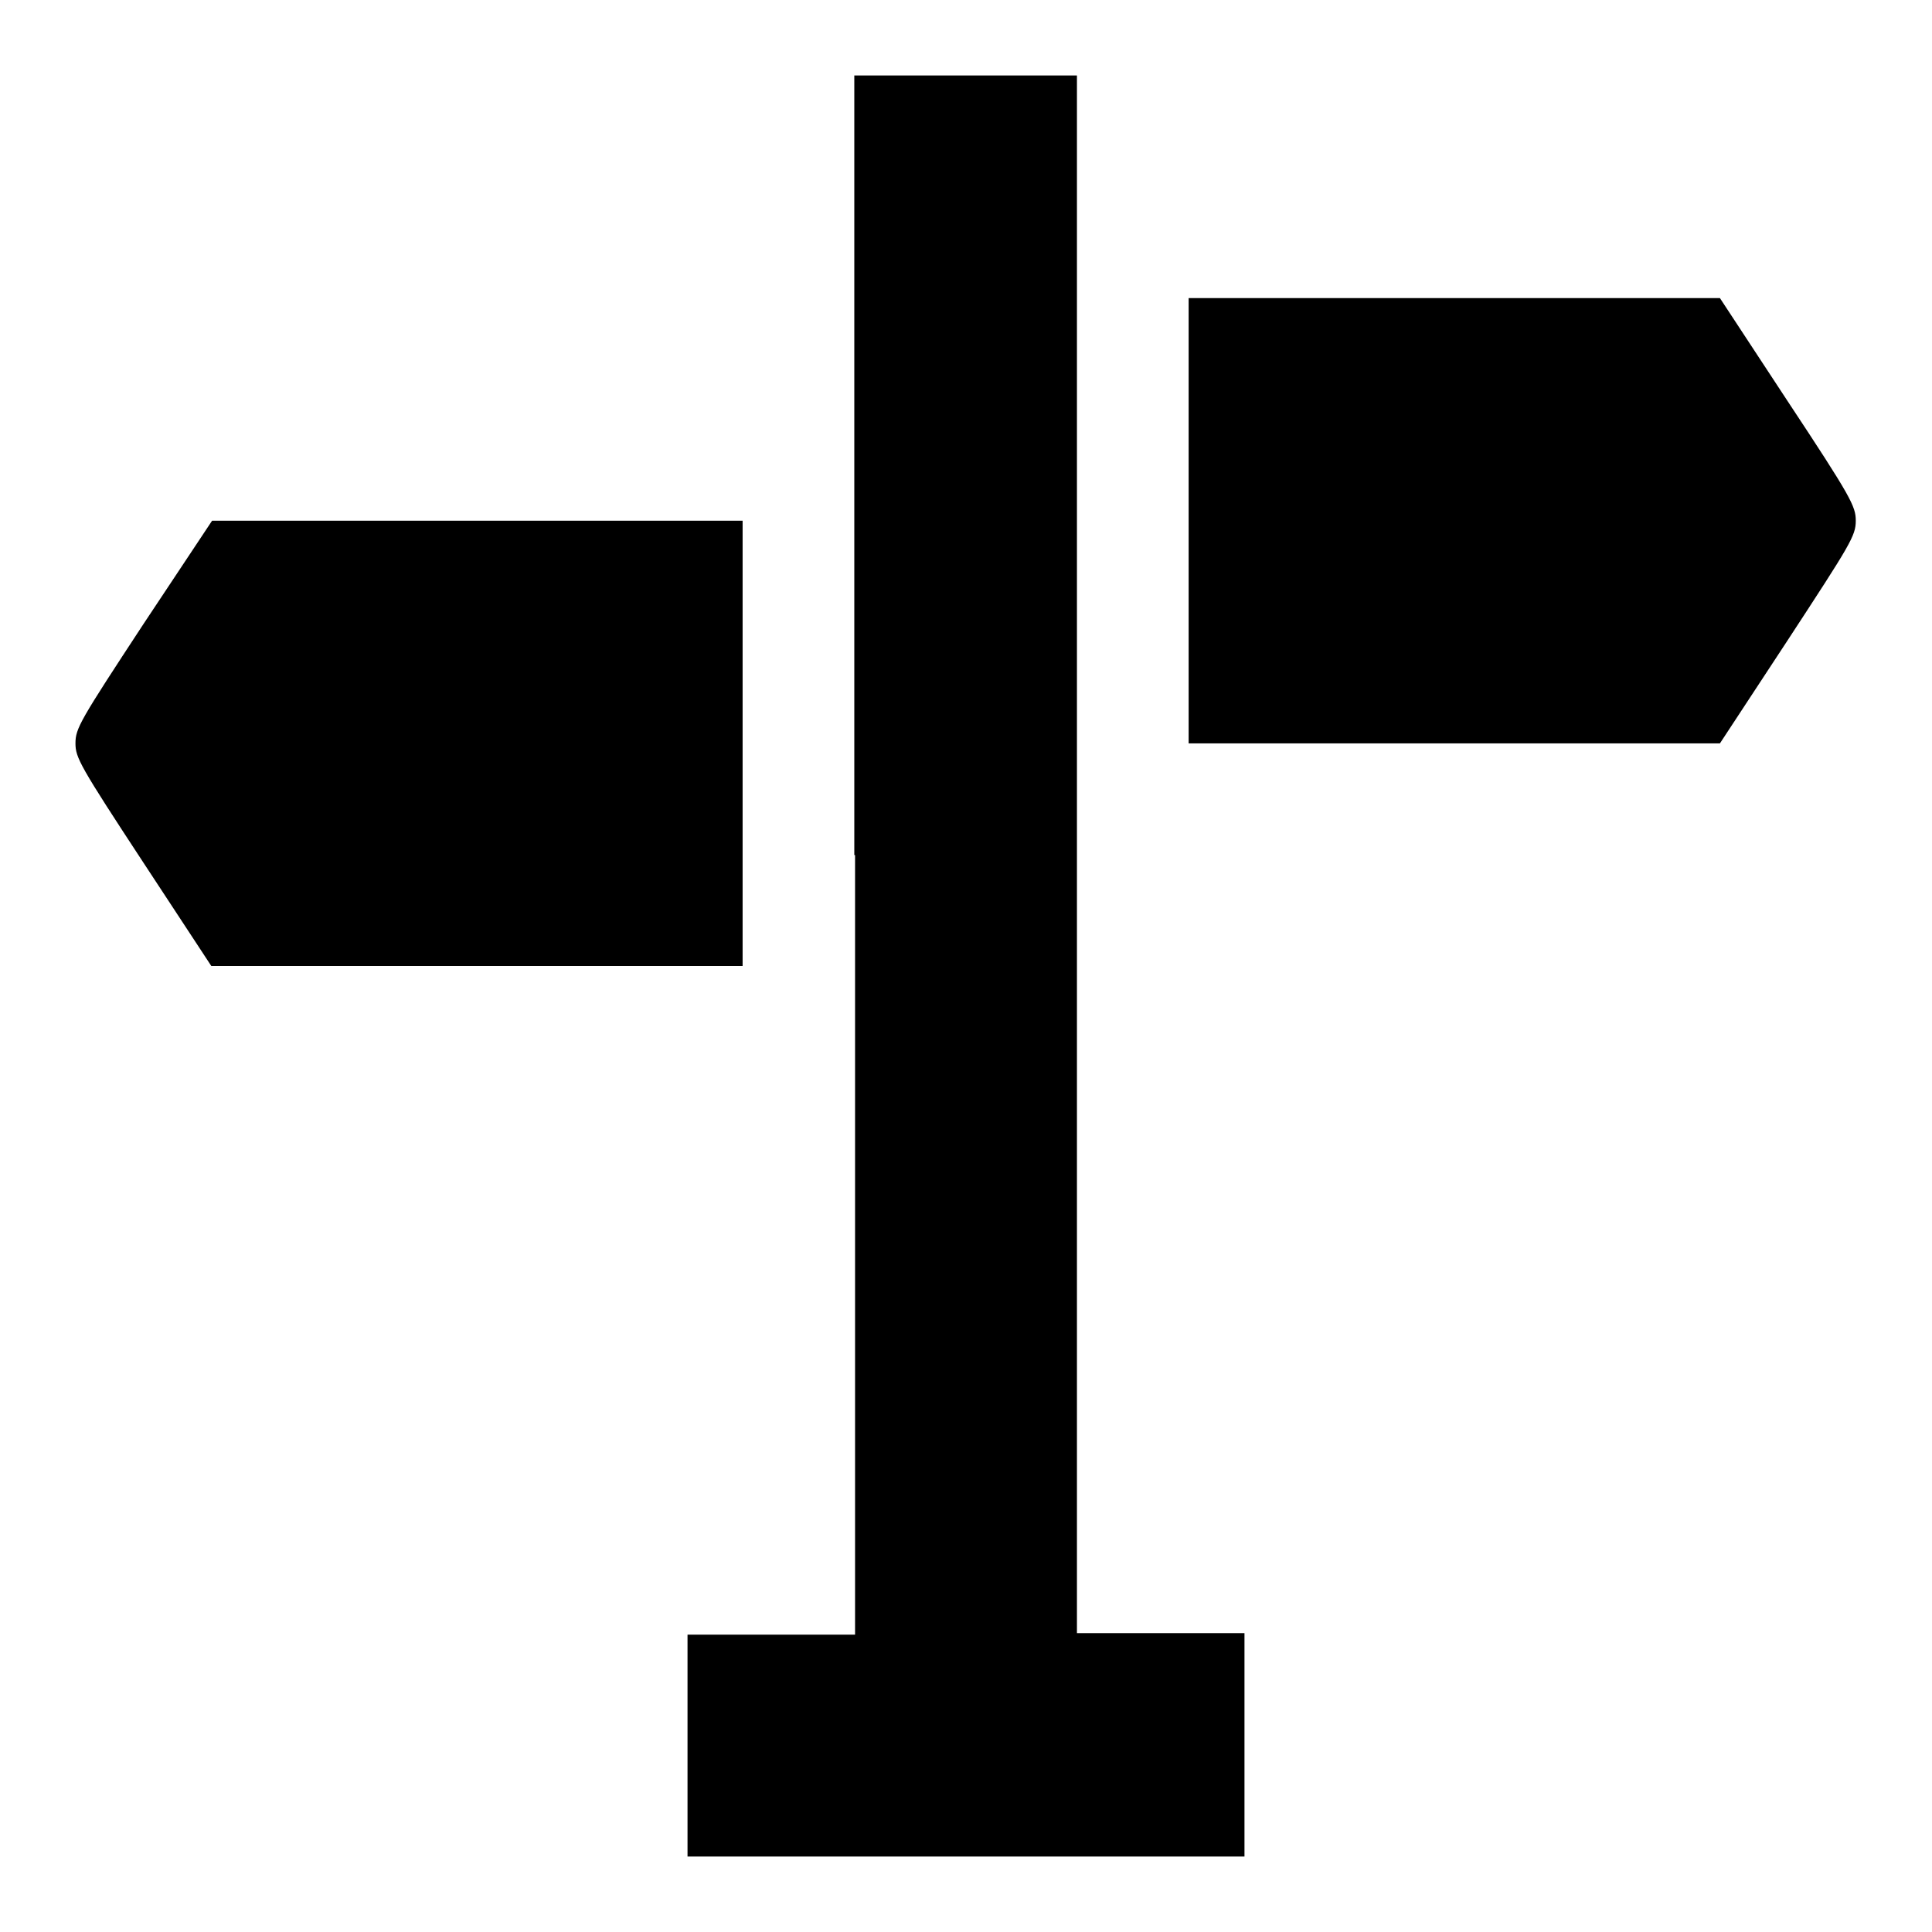 <?xml version="1.0" encoding="utf-8"?>
<!-- Svg Vector Icons : http://www.onlinewebfonts.com/icon -->
<!DOCTYPE svg PUBLIC "-//W3C//DTD SVG 1.1//EN" "http://www.w3.org/Graphics/SVG/1.1/DTD/svg11.dtd">
<svg version="1.1" xmlns="http://www.w3.org/2000/svg" xmlns:xlink="http://www.w3.org/1999/xlink" x="0px" y="0px" viewBox="0 0 256 256" enable-background="new 0 0 256 256" xml:space="preserve">
<g><g><g><path fill="#000000" d="M113.3,113.3v103.3h-11.1H91.1v14.8V246H128h36.9v-14.8v-14.8h-11.1h-11.1V113.3V10H128h-14.8V113.3z"/><path fill="#000000" d="M157.5,69v29.5h35.2h35.2l9-13.7c8.3-12.7,9-13.8,9-15.8c0-1.9-0.6-3.1-9-15.8l-9-13.7h-35.2h-35.2V69z"/><path fill="#000000" d="M19,82.7c-8.4,12.8-9,13.8-9,15.8c0,1.9,0.6,3,9,15.8l9,13.7h35.2h35.2V98.5V69H63.3H28.1L19,82.7z"/></g></g></g>
</svg>